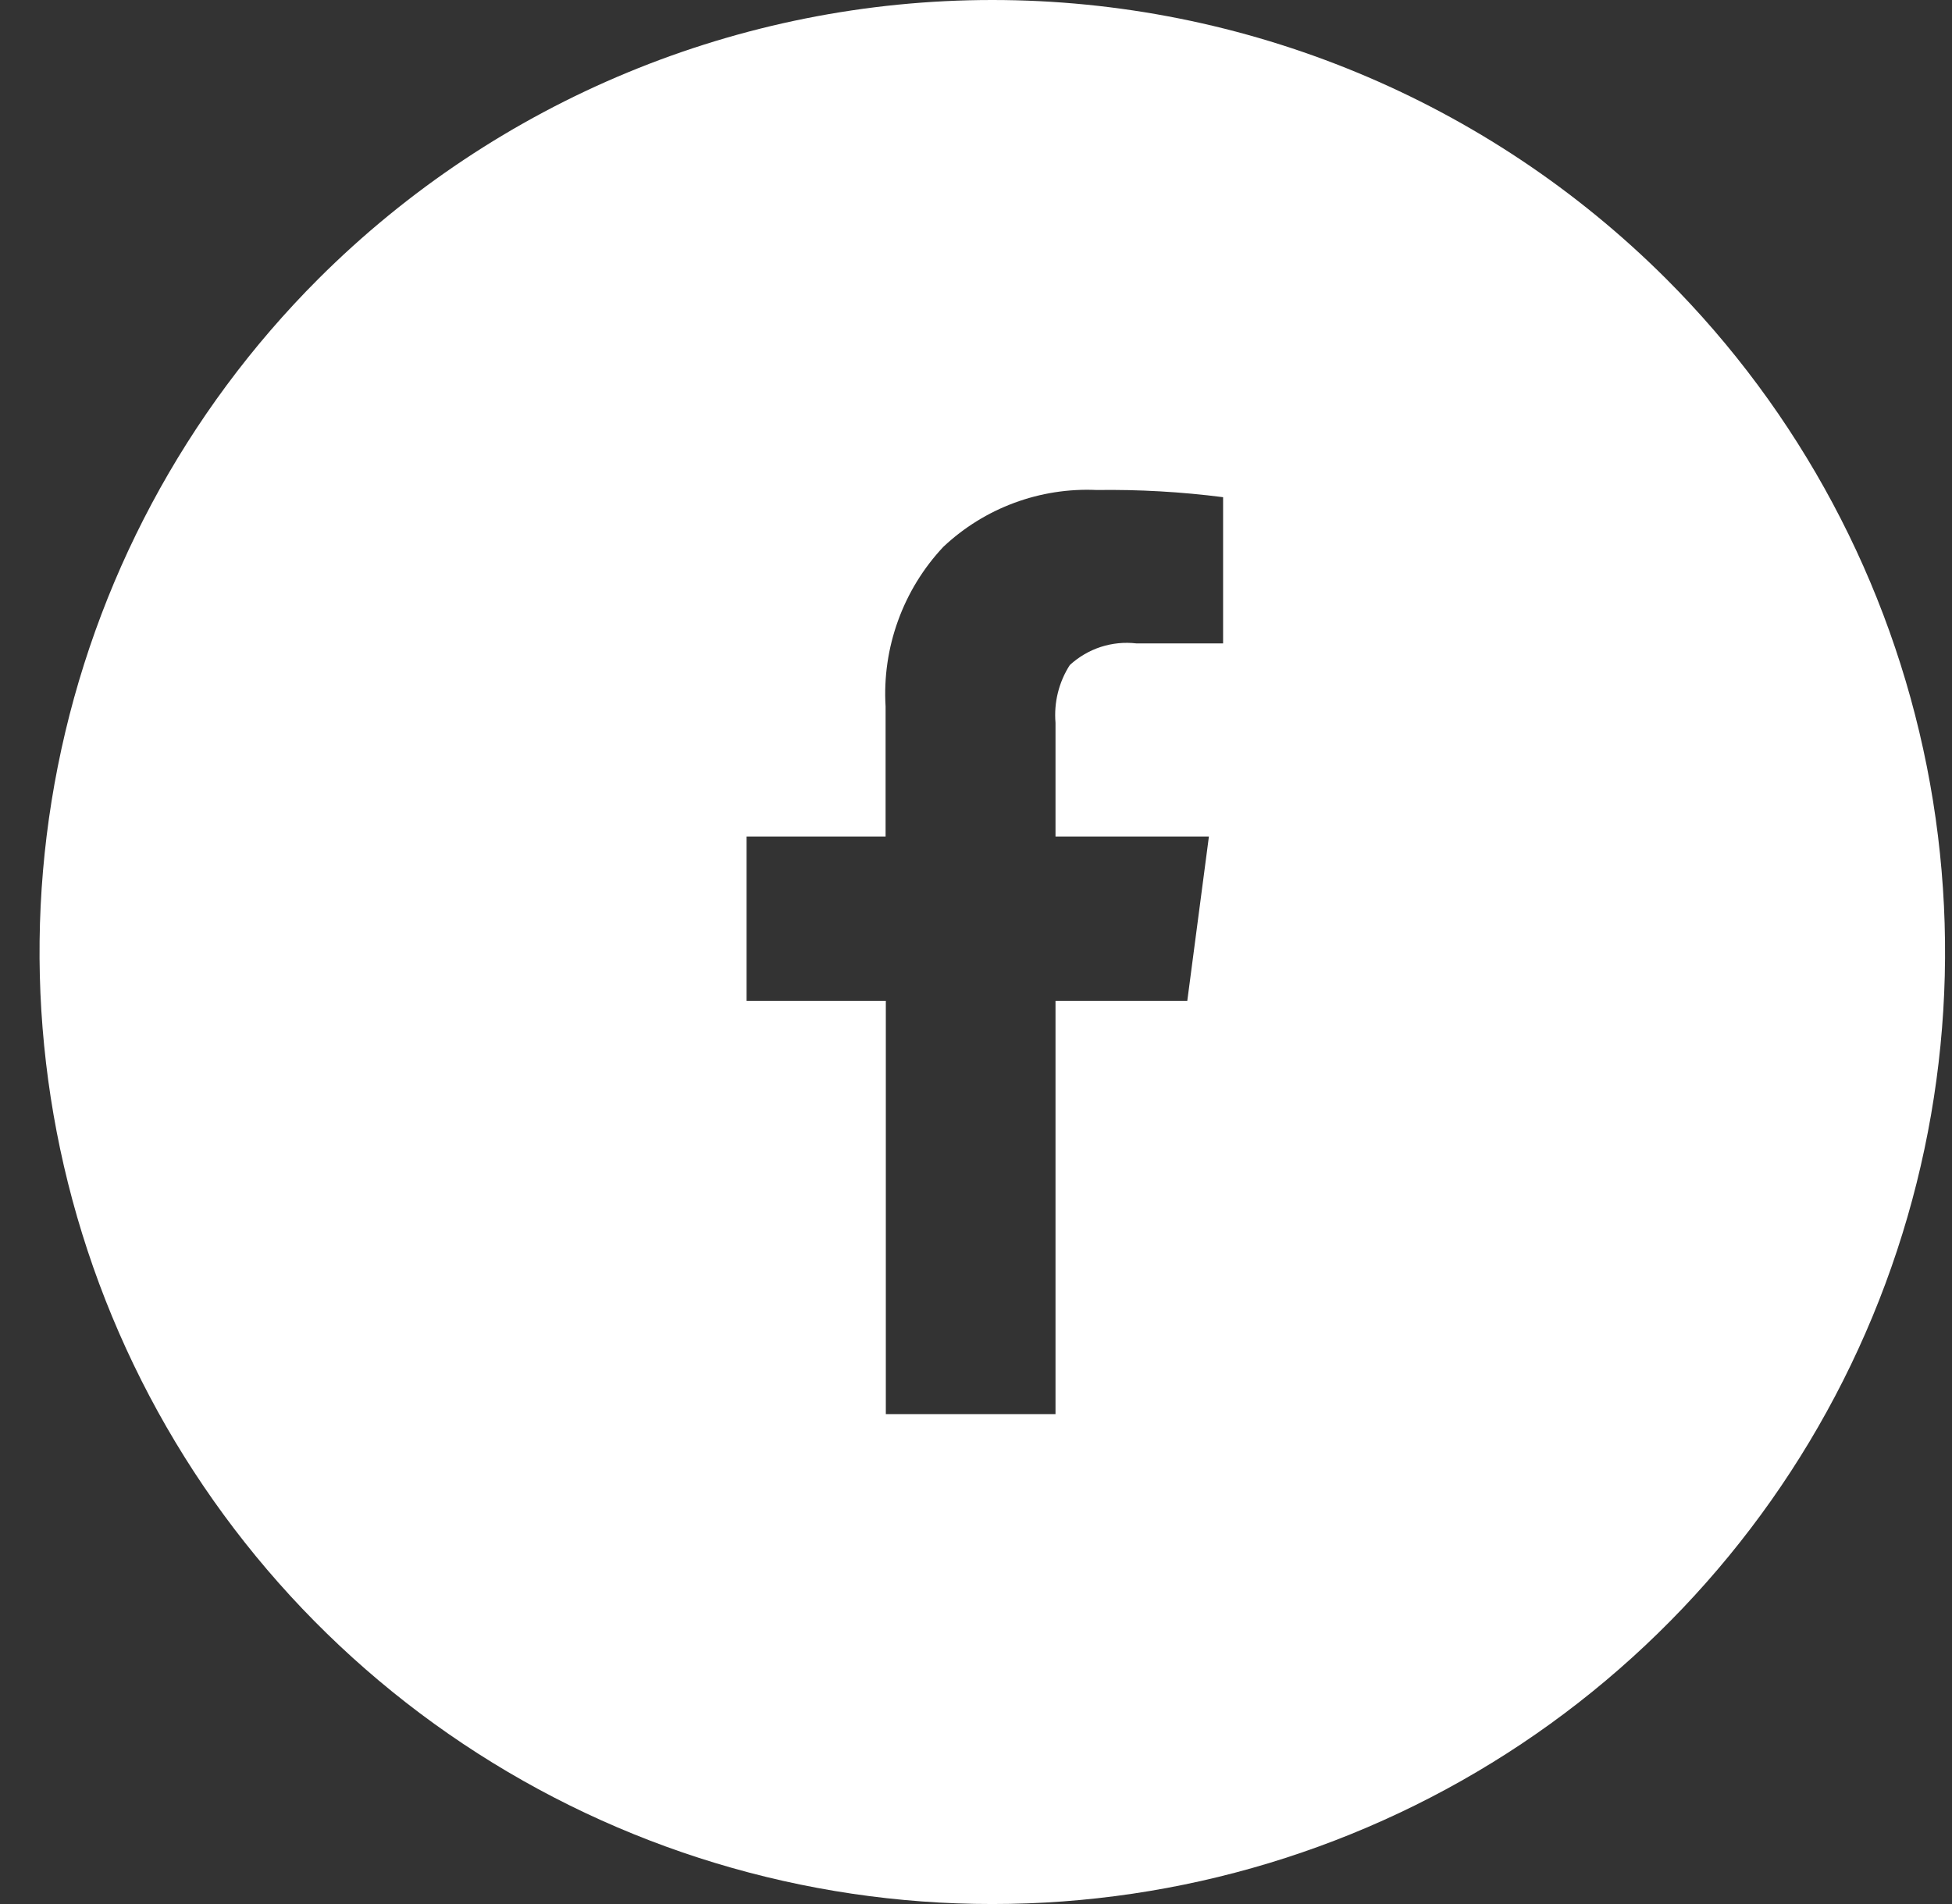 <svg width="41" height="40" viewBox="0 0 41 40" fill="none" xmlns="http://www.w3.org/2000/svg">
<rect x="0" y="0" width="41" height="40" fill="#333333" stroke="none"/>
<g clip-path="url(#clip0_170_5103)">
<path d="M20.842 40C16.885 40.002 13.017 38.831 9.726 36.634C6.435 34.437 3.87 31.314 2.355 27.659C0.84 24.004 0.443 19.982 1.214 16.101C1.985 12.22 3.89 8.656 6.688 5.858C10.444 2.107 15.534 0 20.842 0C26.15 0 31.241 2.107 34.997 5.858C37.795 8.656 39.7 12.22 40.471 16.101C41.242 19.982 40.845 24.004 39.33 27.659C37.815 31.314 35.249 34.438 31.958 36.635C28.667 38.831 24.799 40.002 20.842 40ZM18.606 21.025V29.708H22.17V21.025H24.938L25.392 17.574H22.17V15.185C22.134 14.758 22.239 14.332 22.47 13.972C22.657 13.8 22.879 13.67 23.12 13.591C23.362 13.513 23.618 13.487 23.87 13.517H25.69V10.445C24.81 10.332 23.923 10.282 23.036 10.294C22.446 10.267 21.857 10.359 21.304 10.564C20.75 10.769 20.244 11.083 19.814 11.488C19.394 11.935 19.07 12.464 18.862 13.041C18.653 13.618 18.564 14.231 18.601 14.844V17.574H15.681V21.025H18.606Z" fill="white"/>
</g>
<defs>
<clipPath id="clip0_170_5103">
<rect width="40.035" height="40.001" fill="white" transform="translate(0.825)"/>
</clipPath>
</defs>
</svg>
